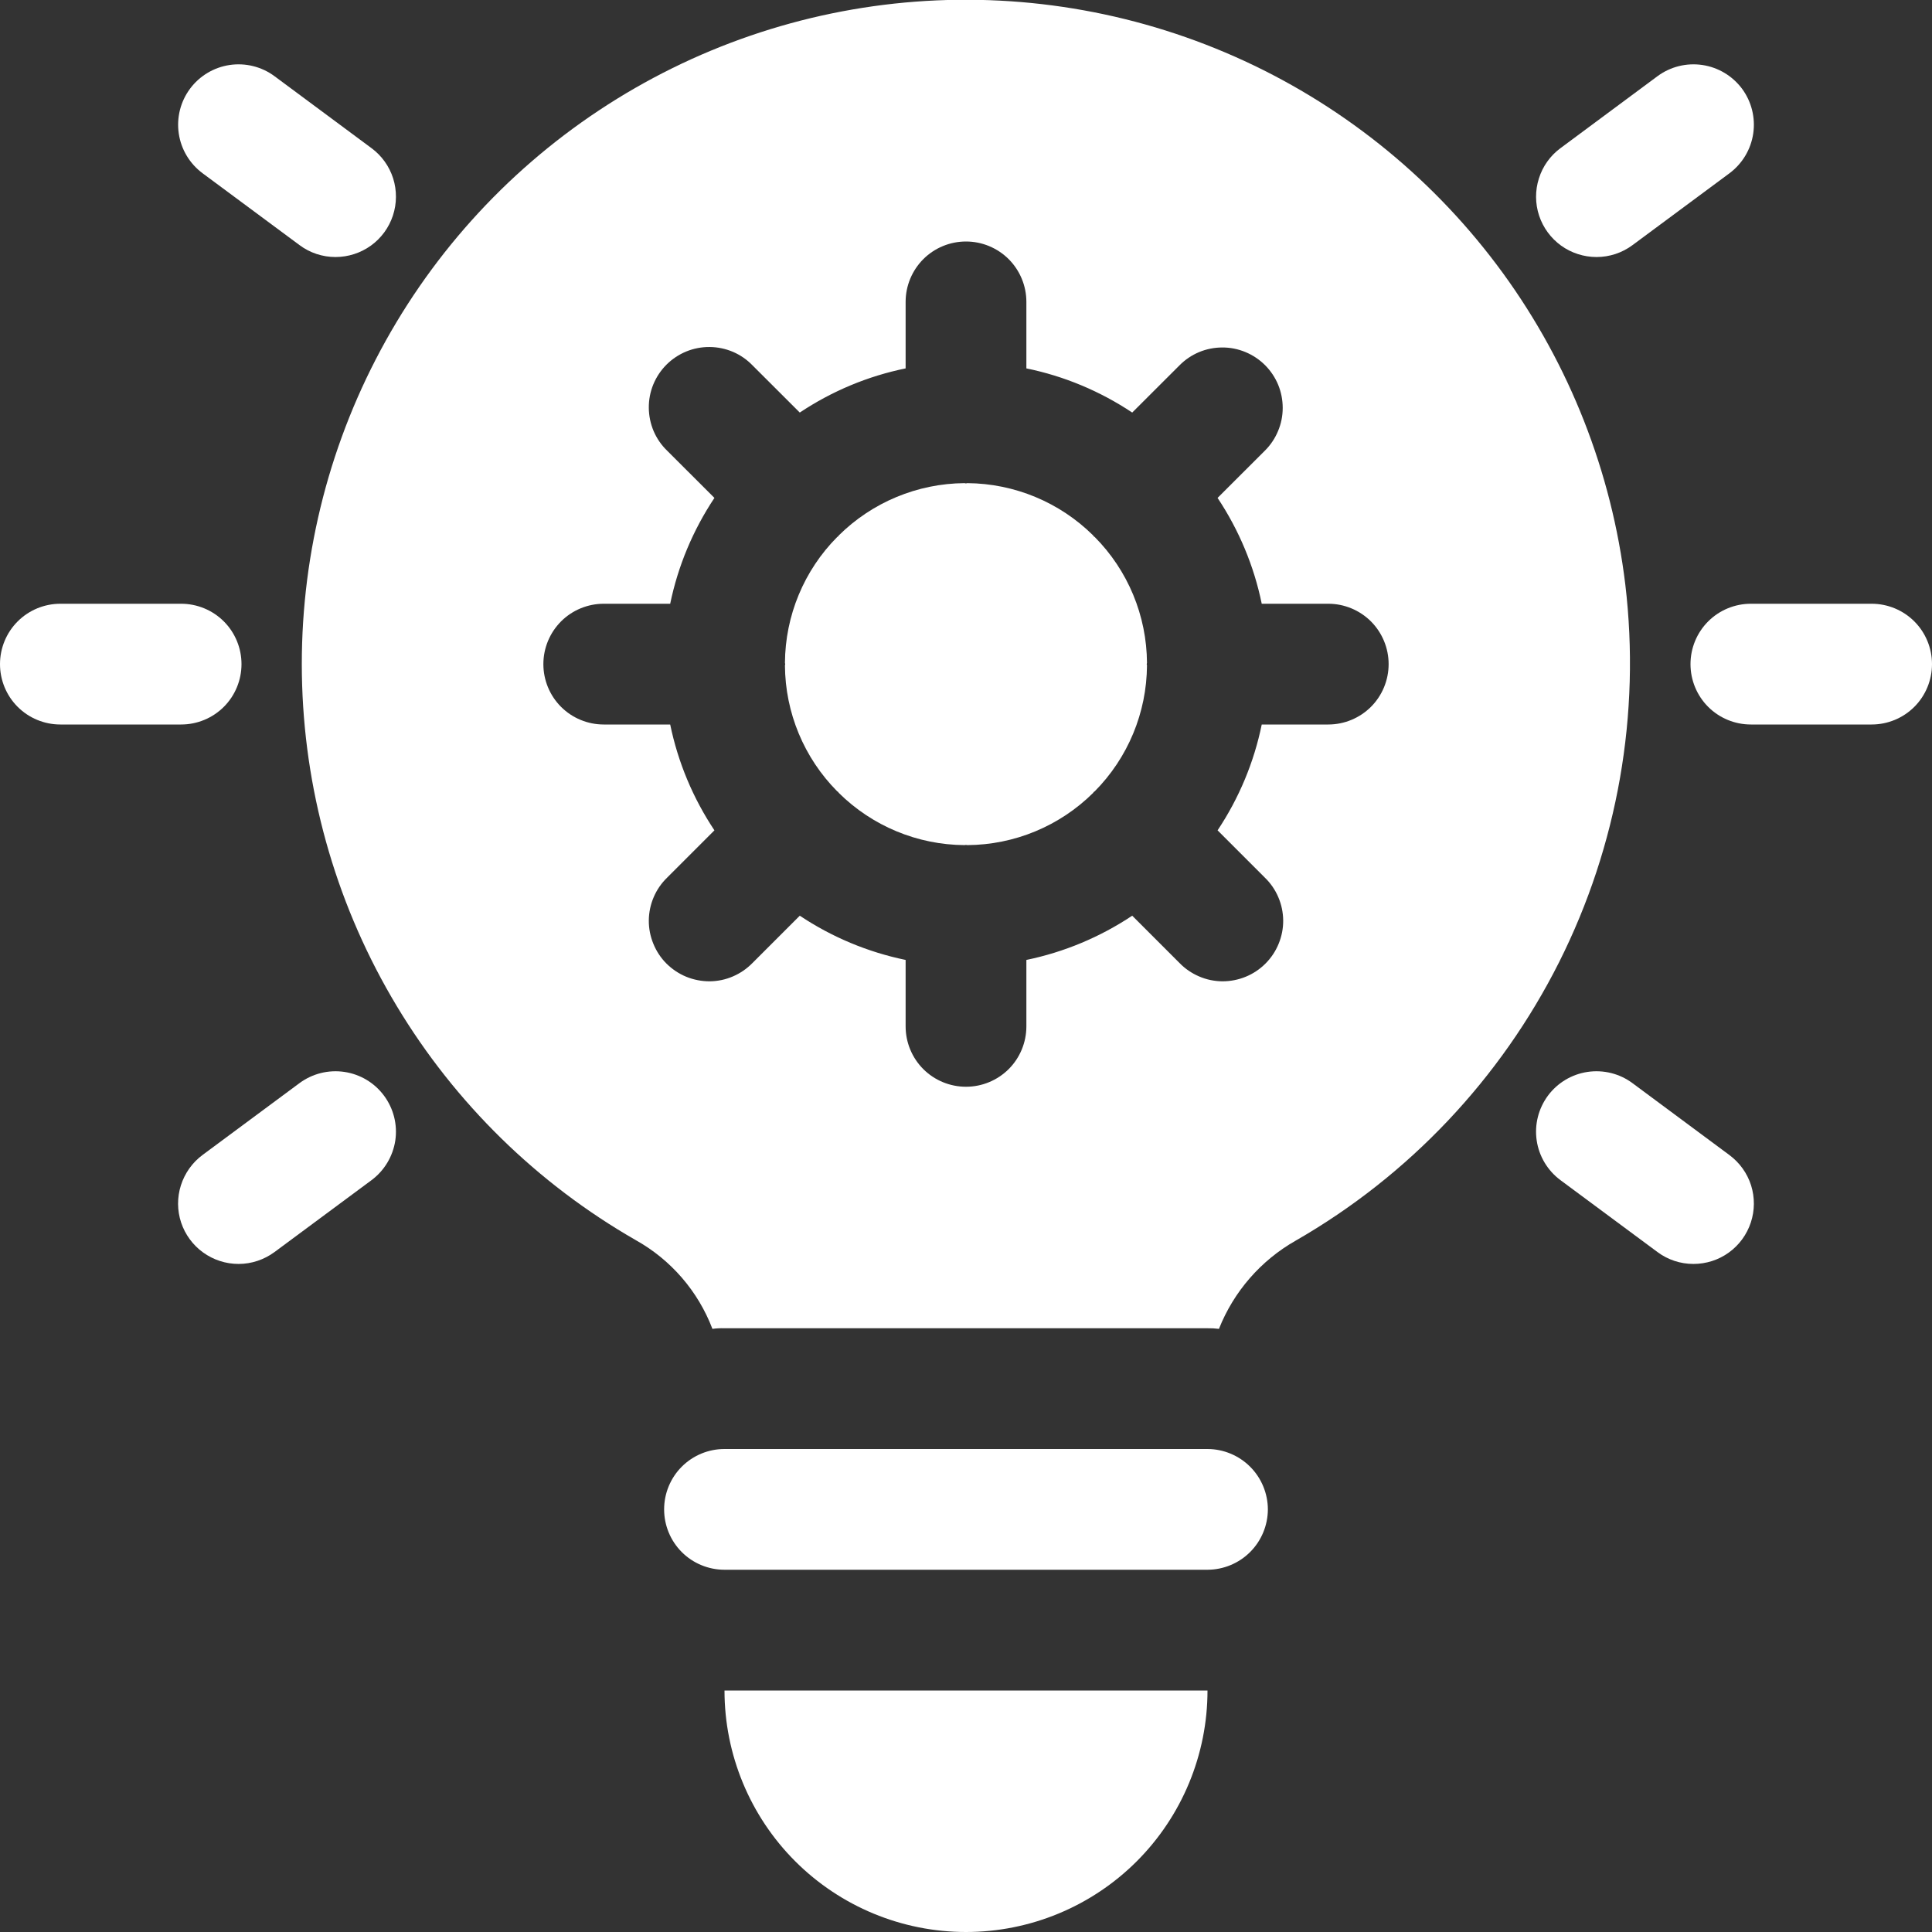 <?xml version="1.0" encoding="UTF-8"?> <svg xmlns="http://www.w3.org/2000/svg" width="28" height="28" viewBox="0 0 28 28" fill="none"><rect x="0" y="0" width="28" height="28" fill="#333333" stroke="none"/><g clip-path="url(#clip0_49_440)"><path d="M18.375 21.875C18.374 22.107 18.282 22.329 18.118 22.493C17.954 22.657 17.732 22.749 17.5 22.75H10.5C10.268 22.75 10.045 22.658 9.881 22.494C9.717 22.33 9.625 22.107 9.625 21.875C9.625 21.643 9.717 21.42 9.881 21.256C10.045 21.092 10.268 21 10.5 21H17.5C17.732 21.001 17.954 21.093 18.118 21.257C18.282 21.421 18.374 21.643 18.375 21.875Z" fill="white"></path><path d="M17.5 24.5C17.5 25.428 17.131 26.319 16.475 26.975C15.819 27.631 14.928 28 14 28C13.072 28 12.181 27.631 11.525 26.975C10.869 26.319 10.5 25.428 10.5 24.5H17.5Z" fill="white"></path><path d="M16.619 9.625C16.619 9.619 16.623 9.614 16.623 9.607C16.619 8.923 16.347 8.267 15.865 7.782C15.861 7.778 15.855 7.777 15.851 7.773C15.848 7.769 15.847 7.764 15.843 7.76C15.357 7.279 14.703 7.007 14.019 7.002C14.012 7.002 14.007 7.006 13.999 7.006C13.992 7.006 13.987 7.003 13.98 7.002C13.296 7.007 12.642 7.279 12.156 7.76C12.152 7.764 12.152 7.769 12.148 7.773C12.143 7.777 12.138 7.778 12.134 7.782C11.652 8.267 11.38 8.923 11.376 9.607C11.376 9.614 11.38 9.619 11.38 9.625C11.38 9.632 11.376 9.637 11.376 9.644C11.38 10.328 11.652 10.983 12.134 11.469C12.138 11.473 12.144 11.474 12.148 11.478C12.151 11.482 12.152 11.487 12.156 11.491C12.642 11.972 13.296 12.244 13.98 12.248C13.987 12.248 13.992 12.245 13.999 12.245C14.007 12.245 14.012 12.248 14.019 12.248C14.703 12.244 15.357 11.972 15.843 11.491C15.846 11.487 15.847 11.482 15.851 11.478C15.856 11.474 15.861 11.473 15.865 11.469C16.347 10.983 16.619 10.328 16.623 9.644C16.623 9.637 16.619 9.632 16.619 9.625Z" fill="white"></path><path d="M23.555 8.47C23.358 6.84 22.748 5.287 21.782 3.959C20.816 2.632 19.527 1.573 18.036 0.884C16.546 0.196 14.904 -0.1 13.267 0.024C11.629 0.149 10.051 0.691 8.683 1.598C7.314 2.505 6.2 3.747 5.447 5.206C4.693 6.665 4.326 8.292 4.379 9.934C4.432 11.575 4.904 13.175 5.751 14.582C6.597 15.989 7.789 17.156 9.214 17.973C9.724 18.258 10.117 18.713 10.325 19.259C10.383 19.251 10.441 19.248 10.5 19.25H17.5C17.555 19.249 17.611 19.252 17.666 19.259C17.88 18.719 18.272 18.268 18.777 17.981C20.418 17.039 21.746 15.635 22.596 13.944C23.445 12.253 23.779 10.349 23.555 8.47ZM19.25 10.5H18.286C18.174 11.048 17.956 11.569 17.646 12.034L18.331 12.719C18.414 12.799 18.481 12.896 18.526 13.002C18.572 13.109 18.596 13.224 18.597 13.34C18.598 13.456 18.575 13.571 18.531 13.678C18.487 13.786 18.422 13.883 18.34 13.965C18.258 14.047 18.161 14.112 18.053 14.156C17.946 14.2 17.831 14.222 17.715 14.222C17.599 14.221 17.484 14.197 17.378 14.151C17.271 14.105 17.174 14.039 17.094 13.956L16.409 13.271C15.943 13.581 15.423 13.799 14.875 13.912V14.875C14.875 15.107 14.783 15.33 14.619 15.494C14.454 15.658 14.232 15.75 14 15.75C13.768 15.75 13.545 15.658 13.381 15.494C13.217 15.33 13.125 15.107 13.125 14.875V13.912C12.577 13.799 12.056 13.581 11.591 13.271L10.906 13.956C10.825 14.039 10.729 14.105 10.622 14.151C10.516 14.197 10.401 14.221 10.285 14.222C10.169 14.222 10.054 14.2 9.946 14.156C9.839 14.112 9.742 14.047 9.659 13.965C9.577 13.883 9.513 13.786 9.469 13.678C9.425 13.571 9.402 13.456 9.403 13.34C9.404 13.224 9.428 13.109 9.474 13.002C9.519 12.896 9.586 12.799 9.669 12.719L10.354 12.034C10.044 11.569 9.826 11.048 9.713 10.5H8.75C8.518 10.5 8.295 10.408 8.131 10.244C7.967 10.08 7.875 9.857 7.875 9.625C7.875 9.393 7.967 9.171 8.131 9.006C8.295 8.842 8.518 8.75 8.75 8.75H9.713C9.826 8.202 10.044 7.682 10.354 7.216L9.669 6.532C9.585 6.451 9.519 6.355 9.473 6.248C9.428 6.141 9.404 6.027 9.403 5.91C9.402 5.794 9.424 5.679 9.468 5.572C9.512 5.465 9.577 5.367 9.659 5.285C9.741 5.203 9.839 5.138 9.946 5.094C10.053 5.05 10.169 5.028 10.285 5.029C10.401 5.03 10.515 5.054 10.622 5.099C10.729 5.145 10.825 5.211 10.906 5.295L11.591 5.979C12.056 5.669 12.577 5.451 13.125 5.339V4.375C13.125 4.143 13.217 3.921 13.381 3.756C13.545 3.592 13.768 3.5 14 3.5C14.232 3.5 14.454 3.592 14.619 3.756C14.783 3.921 14.875 4.143 14.875 4.375V5.339C15.423 5.451 15.943 5.669 16.409 5.979L17.094 5.295C17.175 5.213 17.271 5.148 17.378 5.103C17.484 5.059 17.598 5.036 17.713 5.036C17.828 5.035 17.942 5.058 18.049 5.102C18.155 5.146 18.252 5.21 18.334 5.292C18.415 5.373 18.48 5.47 18.524 5.576C18.568 5.683 18.59 5.797 18.59 5.912C18.59 6.028 18.567 6.142 18.522 6.248C18.478 6.354 18.413 6.451 18.331 6.532L17.646 7.216C17.956 7.682 18.174 8.203 18.286 8.75H19.25C19.482 8.75 19.704 8.842 19.869 9.006C20.033 9.171 20.125 9.393 20.125 9.625C20.125 9.857 20.033 10.08 19.869 10.244C19.704 10.408 19.482 10.5 19.25 10.5Z" fill="white"></path><path d="M2.625 10.5H0.875C0.643 10.5 0.42 10.408 0.256 10.244C0.092 10.08 0 9.857 0 9.625C0 9.393 0.092 9.17 0.256 9.006C0.42 8.842 0.643 8.75 0.875 8.75H2.625C2.857 8.75 3.08 8.842 3.244 9.006C3.408 9.17 3.5 9.393 3.5 9.625C3.5 9.857 3.408 10.08 3.244 10.244C3.08 10.408 2.857 10.5 2.625 10.5Z" fill="white"></path><path d="M4.862 3.725C4.675 3.725 4.492 3.665 4.342 3.553L2.936 2.511C2.749 2.372 2.625 2.166 2.591 1.936C2.557 1.707 2.615 1.473 2.754 1.286C2.892 1.1 3.099 0.976 3.328 0.942C3.558 0.908 3.792 0.966 3.978 1.104L5.384 2.147C5.532 2.256 5.642 2.41 5.698 2.586C5.753 2.761 5.752 2.95 5.694 3.125C5.636 3.3 5.525 3.452 5.375 3.56C5.226 3.667 5.046 3.725 4.862 3.725Z" fill="white"></path><path d="M3.458 18.318C3.273 18.318 3.094 18.26 2.944 18.152C2.795 18.045 2.683 17.892 2.625 17.718C2.567 17.543 2.566 17.354 2.622 17.178C2.678 17.003 2.787 16.849 2.935 16.739L4.341 15.697C4.528 15.559 4.762 15.501 4.991 15.535C5.221 15.569 5.428 15.693 5.566 15.88C5.704 16.066 5.763 16.3 5.729 16.529C5.694 16.759 5.57 16.966 5.384 17.104L3.978 18.146C3.827 18.257 3.645 18.318 3.458 18.318Z" fill="white"></path><path d="M27.125 10.5H25.375C25.143 10.5 24.92 10.408 24.756 10.244C24.592 10.08 24.5 9.857 24.5 9.625C24.5 9.393 24.592 9.17 24.756 9.006C24.92 8.842 25.143 8.75 25.375 8.75H27.125C27.357 8.75 27.58 8.842 27.744 9.006C27.908 9.17 28 9.393 28 9.625C28 9.857 27.908 10.08 27.744 10.244C27.58 10.408 27.357 10.5 27.125 10.5Z" fill="white"></path><path d="M23.138 3.725C22.954 3.725 22.774 3.667 22.625 3.56C22.476 3.452 22.364 3.3 22.306 3.125C22.248 2.95 22.247 2.761 22.303 2.586C22.358 2.41 22.468 2.256 22.616 2.147L24.022 1.104C24.209 0.966 24.442 0.908 24.672 0.942C24.902 0.976 25.108 1.1 25.247 1.286C25.385 1.473 25.443 1.707 25.409 1.936C25.375 2.166 25.251 2.372 25.065 2.511L23.659 3.553C23.508 3.665 23.326 3.725 23.138 3.725Z" fill="white"></path><path d="M24.542 18.318C24.355 18.318 24.172 18.258 24.022 18.146L22.616 17.104C22.429 16.965 22.305 16.759 22.271 16.529C22.237 16.299 22.296 16.066 22.434 15.879C22.572 15.693 22.779 15.569 23.008 15.535C23.238 15.501 23.472 15.559 23.658 15.697L25.064 16.74C25.212 16.85 25.322 17.003 25.378 17.179C25.433 17.355 25.432 17.543 25.374 17.718C25.316 17.893 25.205 18.045 25.055 18.153C24.906 18.261 24.726 18.318 24.542 18.318Z" fill="white"></path></g><defs><clipPath id="clip0_49_440"><rect width="28" height="28" fill="white"></rect></clipPath></defs></svg> 